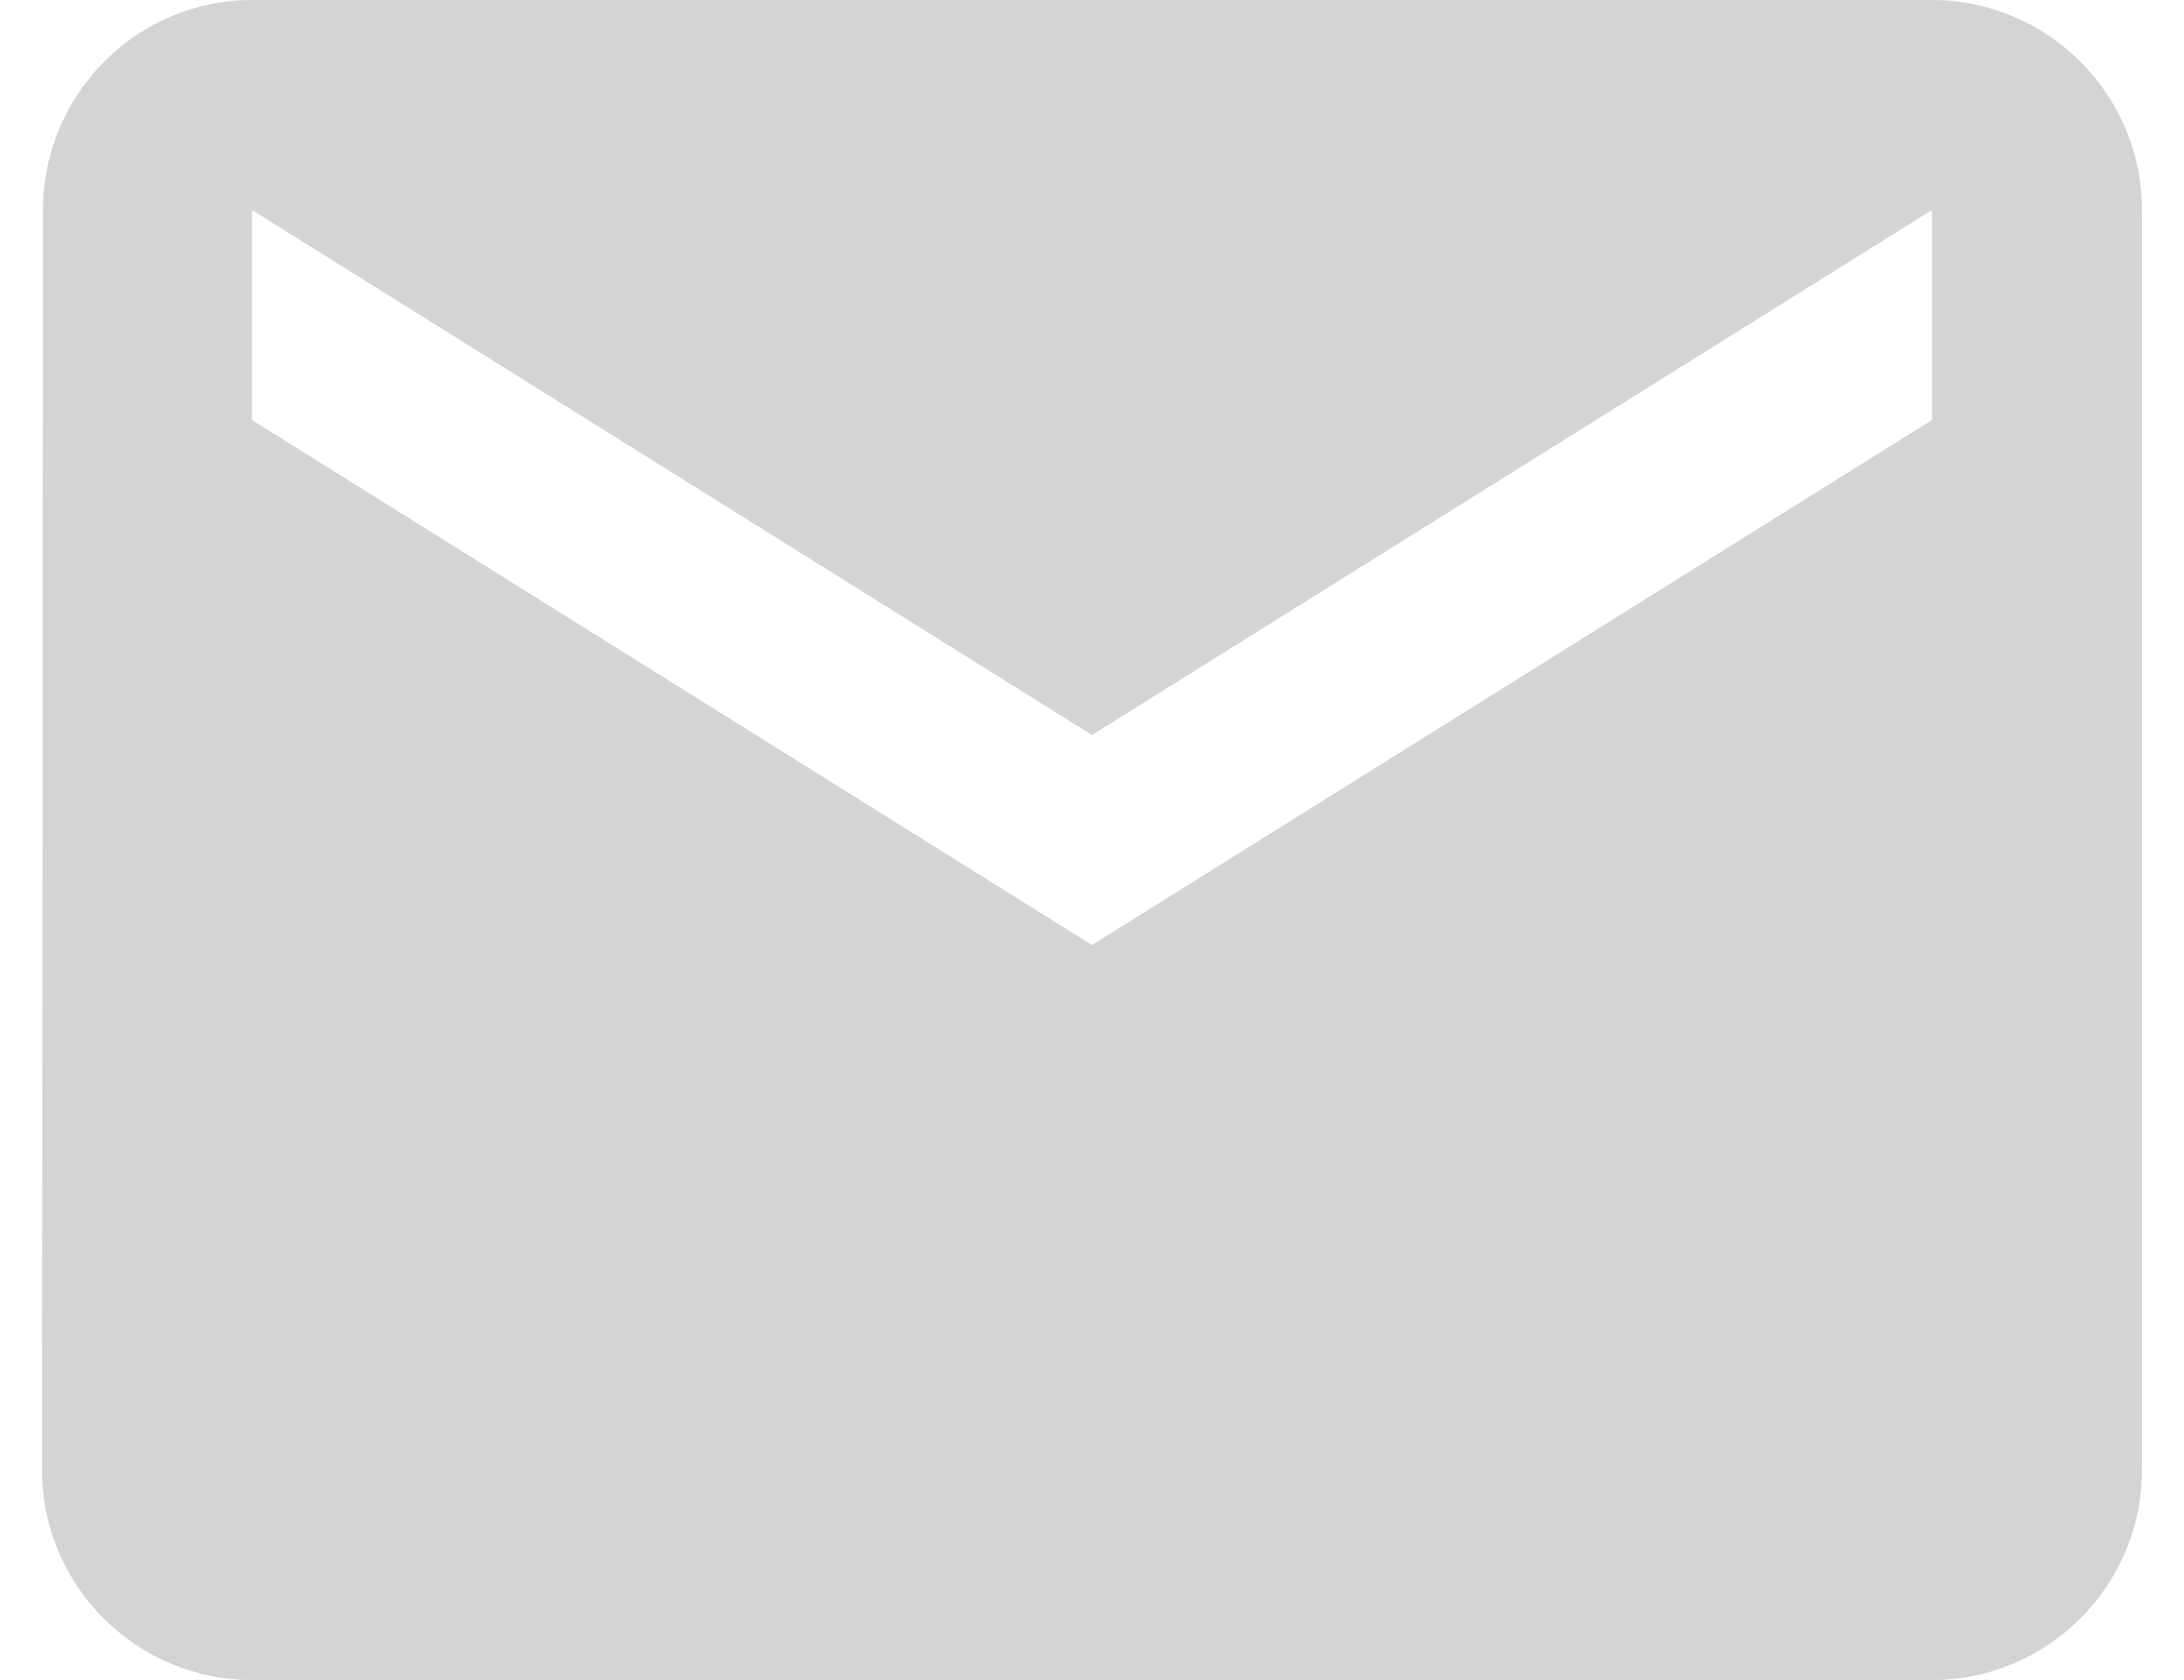 <svg width="13" height="10" viewBox="0 0 13 10" fill="none" xmlns="http://www.w3.org/2000/svg">
<path d="M11.5 0H1.5C0.812 0 0.256 0.562 0.256 1.25L0.25 8.75C0.25 9.438 0.812 10 1.5 10H11.5C12.188 10 12.75 9.438 12.75 8.75V1.25C12.75 0.562 12.188 0 11.5 0ZM11.5 2.5L6.5 5.625L1.5 2.5V1.25L6.5 4.375L11.5 1.25V2.5Z" fill="#D4D4D4"/>
</svg>

